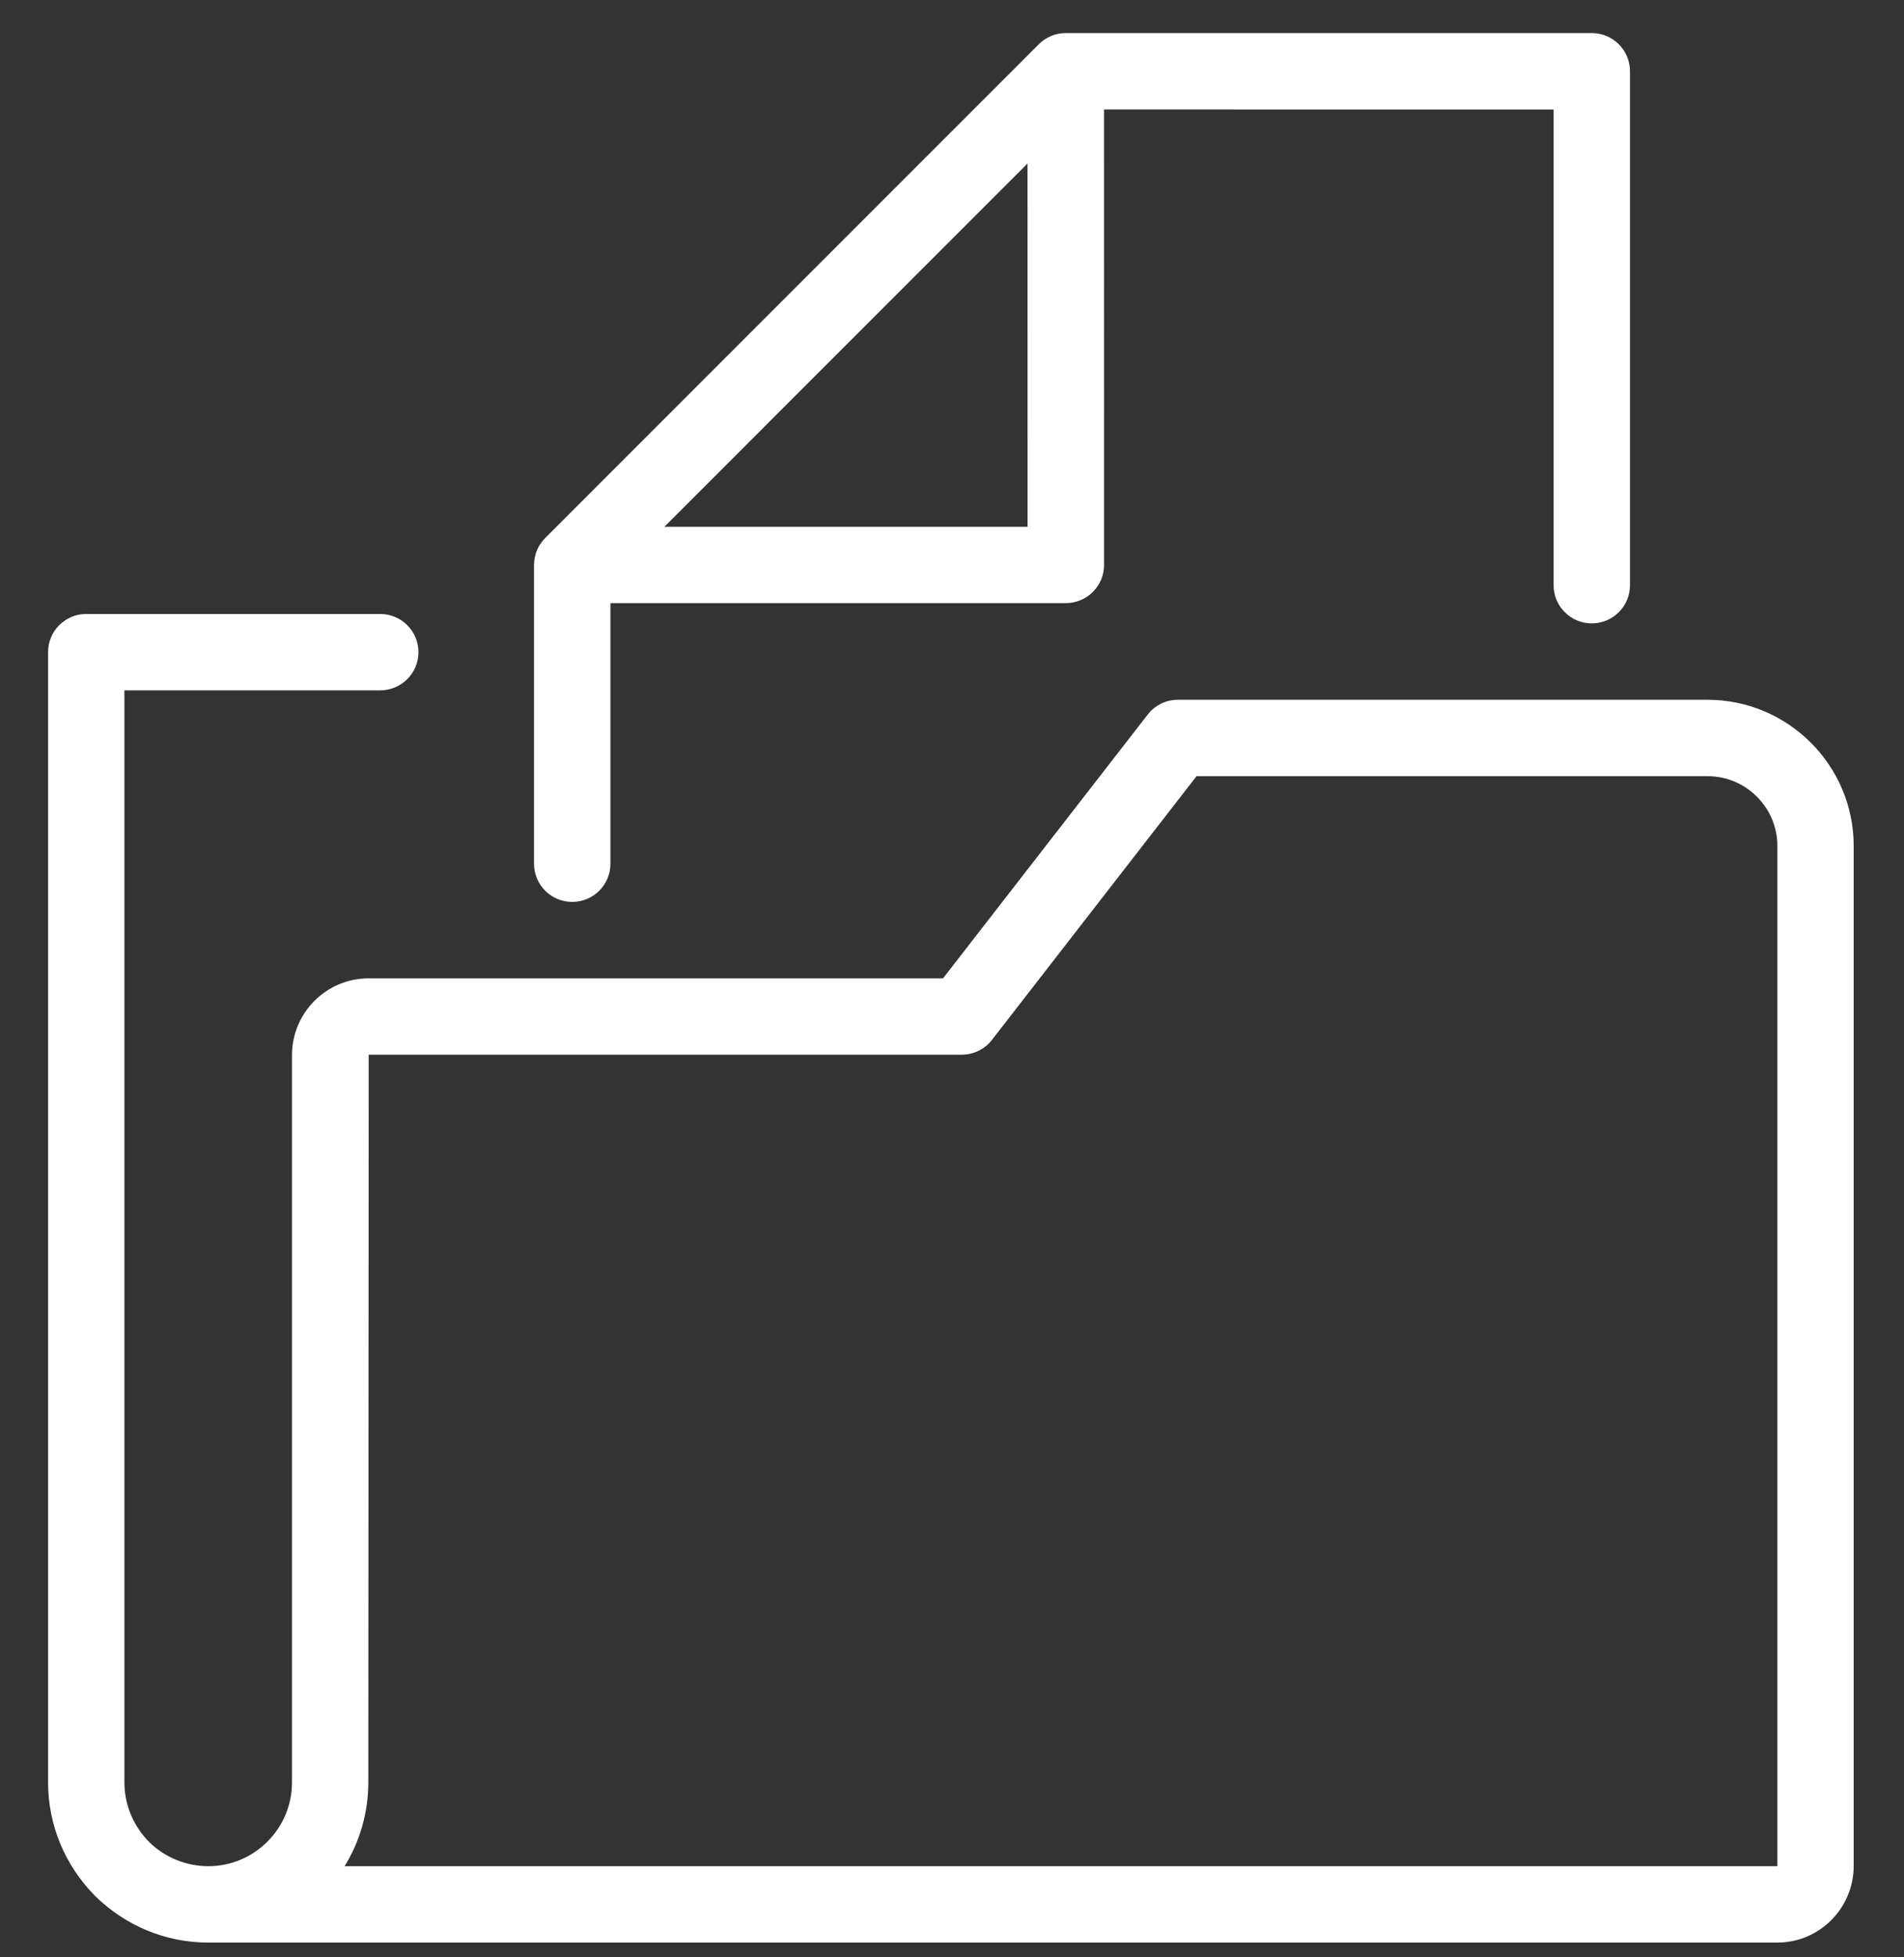 <?xml version="1.0" encoding="UTF-8"?>
<svg width="36px" height="37px" viewBox="0 0 36 37" version="1.1" xmlns="http://www.w3.org/2000/svg" xmlns:xlink="http://www.w3.org/1999/xlink">
    <rect x="0" y="0" width="36" height="37" fill="#333333" stroke="none"/>
    <title>cinia-icon-ohjelmistoratkaisut-white-12@1x</title>
    <g id="ikonit" stroke="none" stroke-width="1" fill="none" fill-rule="evenodd">
        <g id="icons-white" transform="translate(-951, -446)" fill="#FFFFFF">
            <path d="M958.188,457.606 C958.587,457.606 958.912,457.929 958.912,458.328 C958.912,458.727 958.587,459.05 958.188,459.05 L953.352,459.05 L953.352,479.691 C953.352,480.112 953.518,480.513 953.819,480.819 C954.117,481.112 954.519,481.277 954.939,481.277 L954.94,481.277 C955.812,481.277 956.521,480.565 956.521,479.691 L956.521,465.944 C956.521,465.144 957.171,464.494 957.971,464.494 L968.83,464.494 L972.701,459.507 C972.837,459.331 973.047,459.228 973.271,459.228 L983.284,459.228 C984.809,459.228 986.049,460.468 986.049,461.993 L986.049,481.271 C986.049,482.07 985.402,482.721 984.606,482.721 L954.939,482.721 L954.939,482.721 C954.136,482.721 953.378,482.408 952.798,481.84 C952.221,481.254 951.909,480.493 951.909,479.691 L951.909,458.328 C951.909,457.929 952.232,457.606 952.63,457.606 L958.188,457.606 Z M983.284,460.672 L973.624,460.672 L969.754,465.659 C969.618,465.835 969.407,465.937 969.184,465.937 L957.971,465.937 L957.964,479.691 C957.964,480.272 957.8,480.816 957.516,481.277 L984.606,481.277 L984.606,461.993 C984.606,461.264 984.013,460.672 983.284,460.672 Z M981.096,446.625 C981.496,446.625 981.819,446.948 981.819,447.348 L981.819,457.062 C981.819,457.461 981.496,457.784 981.096,457.784 C980.698,457.784 980.375,457.461 980.375,457.062 L980.375,448.07 L971.874,448.069 L971.875,456.68 C971.875,457.078 971.551,457.401 971.152,457.401 L962.542,457.401 L962.542,462.327 C962.542,462.727 962.218,463.049 961.819,463.049 C961.421,463.049 961.097,462.727 961.097,462.327 L961.097,456.68 L961.099,456.652 C961.099,456.642 961.1,456.633 961.1,456.623 L961.097,456.68 C961.097,456.634 961.102,456.588 961.11,456.544 C961.113,456.535 961.115,456.526 961.117,456.517 C961.122,456.492 961.129,456.467 961.137,456.443 C961.143,456.43 961.148,456.415 961.154,456.401 C961.161,456.382 961.17,456.363 961.18,456.345 C961.186,456.334 961.192,456.324 961.198,456.313 C961.229,456.261 961.266,456.213 961.309,456.169 L970.641,446.837 C970.681,446.797 970.724,446.763 970.771,446.734 C970.786,446.724 970.802,446.716 970.817,446.708 C970.831,446.7 970.846,446.693 970.861,446.686 C970.881,446.678 970.9,446.67 970.92,446.663 C970.932,446.659 970.944,446.655 970.956,446.652 C970.979,446.646 971.002,446.64 971.026,446.636 C971.039,446.634 971.052,446.632 971.066,446.63 C971.091,446.627 971.115,446.626 971.14,446.625 L971.151,446.625 L971.151,446.625 L981.096,446.625 Z M970.428,449.091 L963.562,455.958 L970.429,455.958 L970.428,449.091 Z" id="cinia-icon-ohjelmistoratkaisut-white-12"></path>
        </g>
    </g>
</svg>
